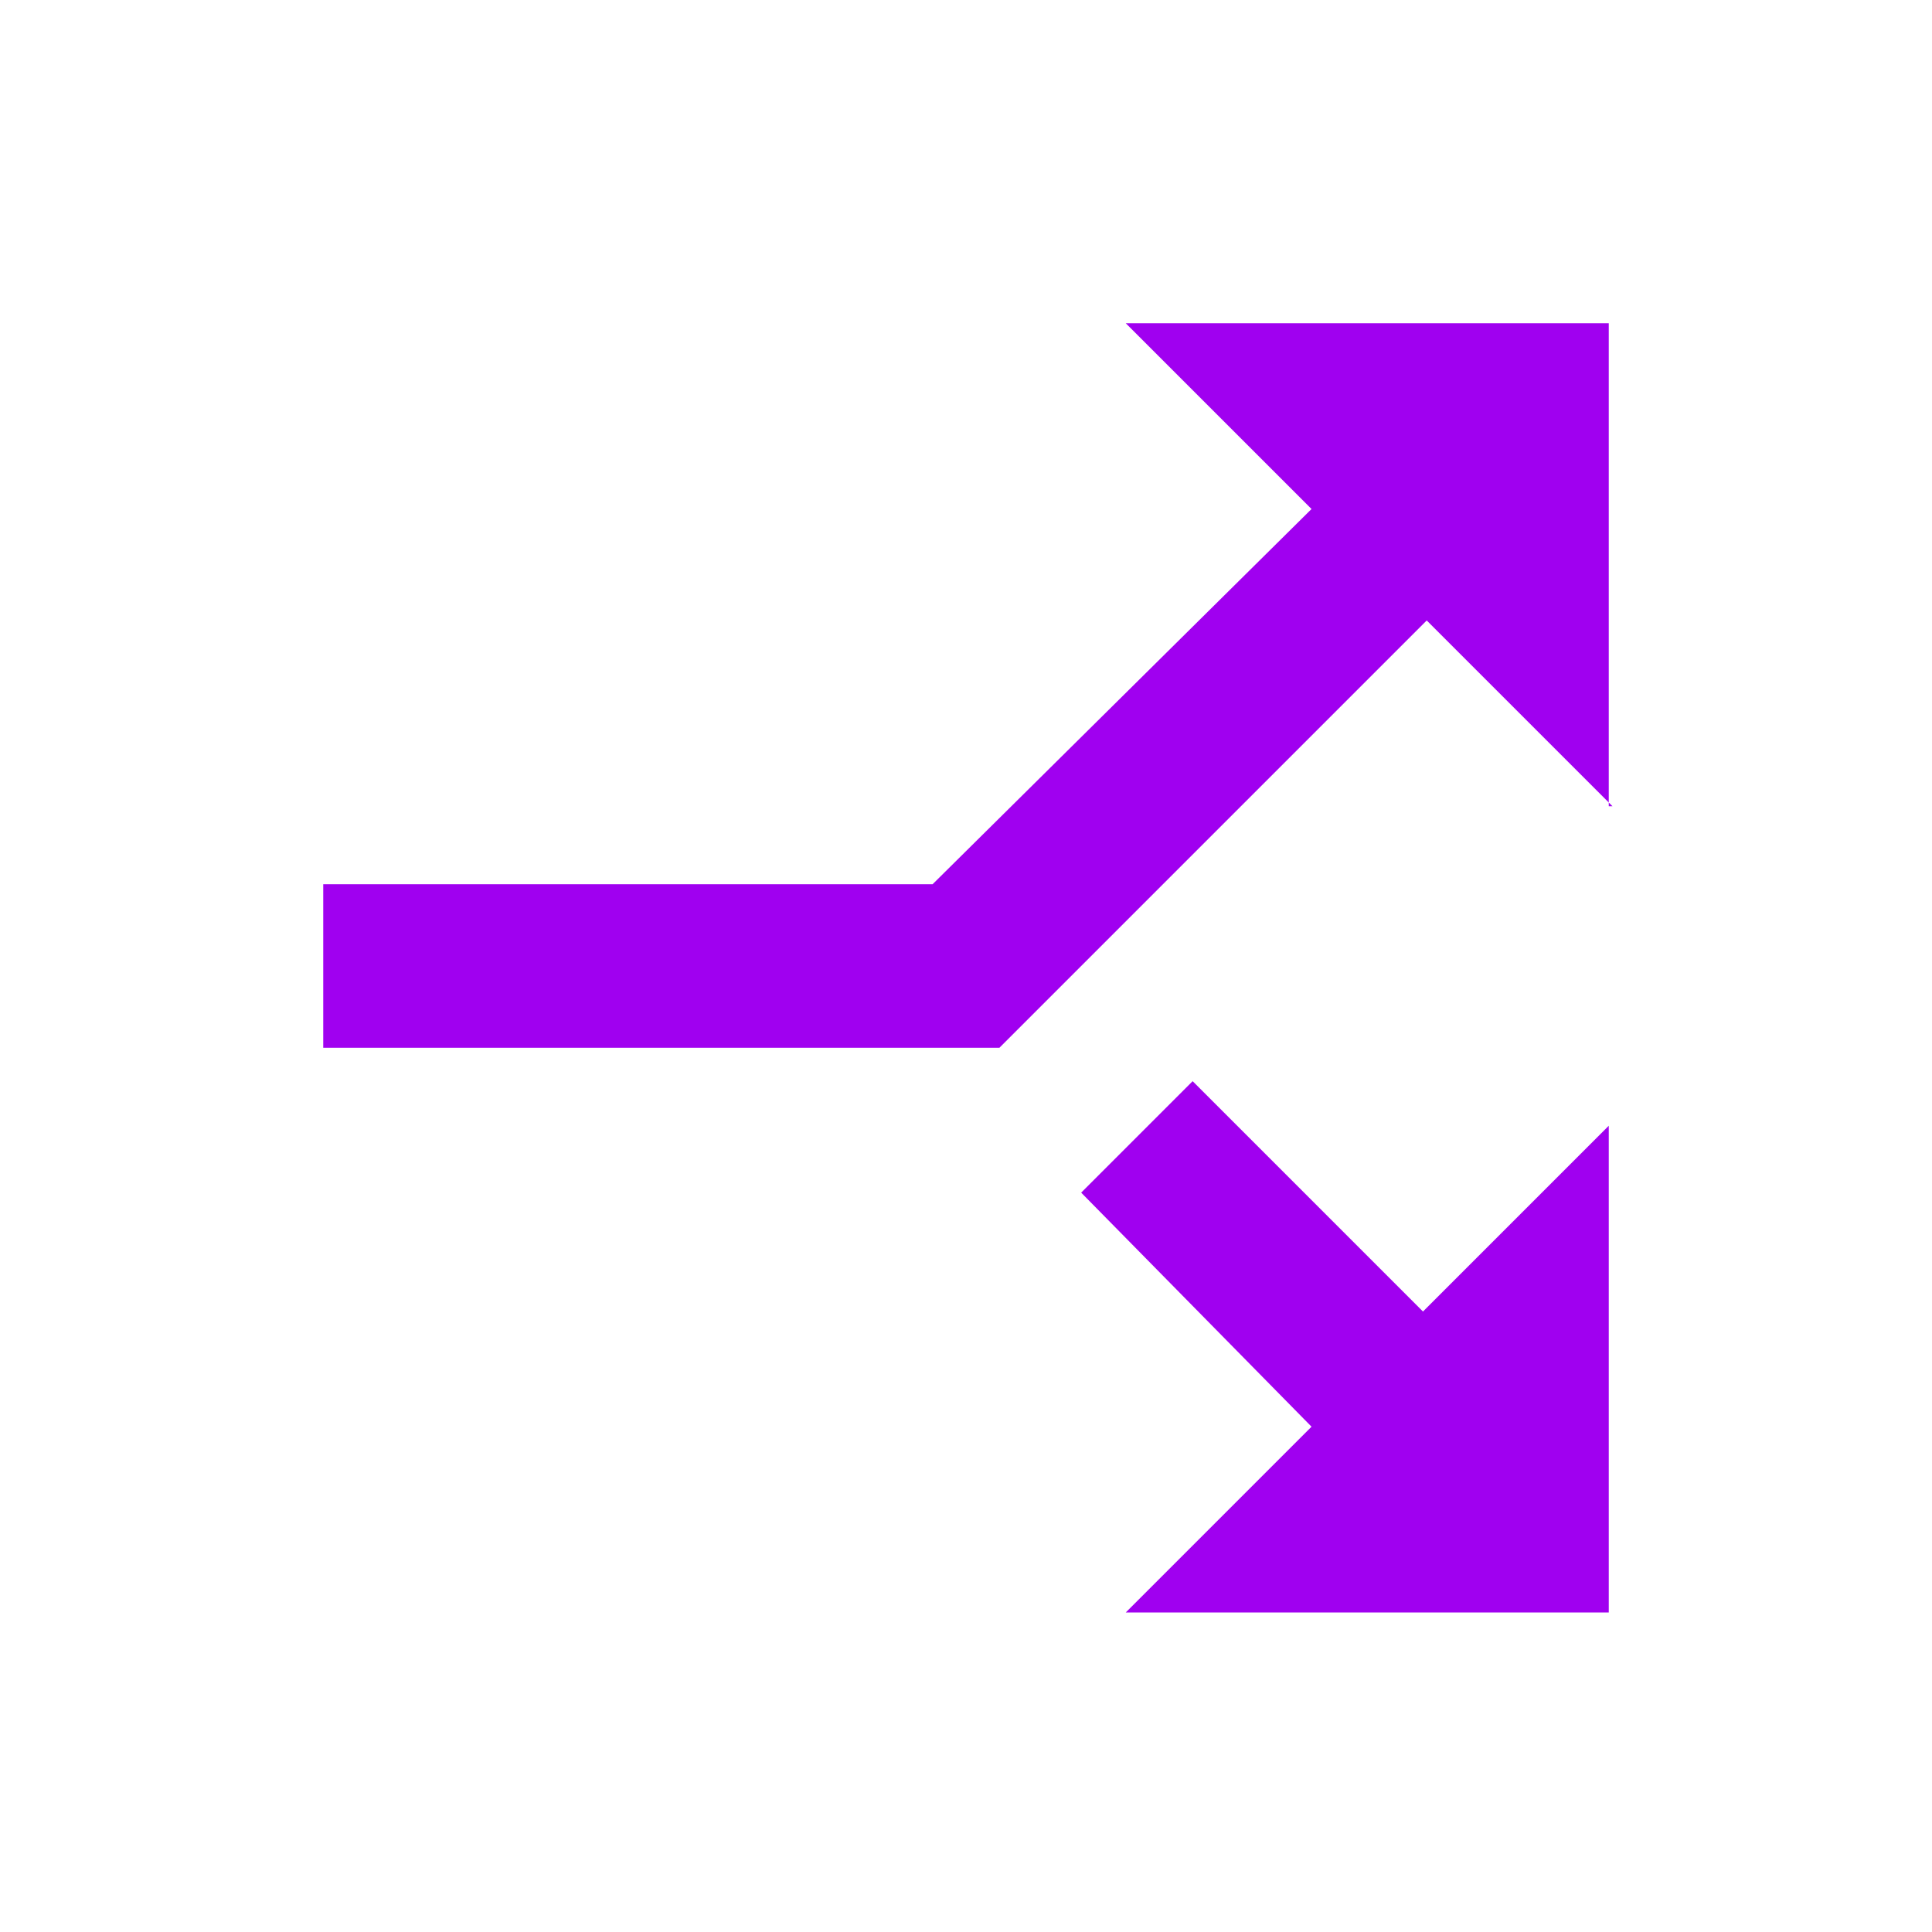 <svg xmlns="http://www.w3.org/2000/svg" width="52" height="52" fill="none"><path fill="#A000F0" d="m43.3 30.3-5 5-6.2-6.2-3 3 6.2 6.3-5 5h13v-13Zm0-8.6v-13h-13l5 5-10.2 10.1H8.7v4.4h18.2l11.5-11.5 5 5Z"/></svg>